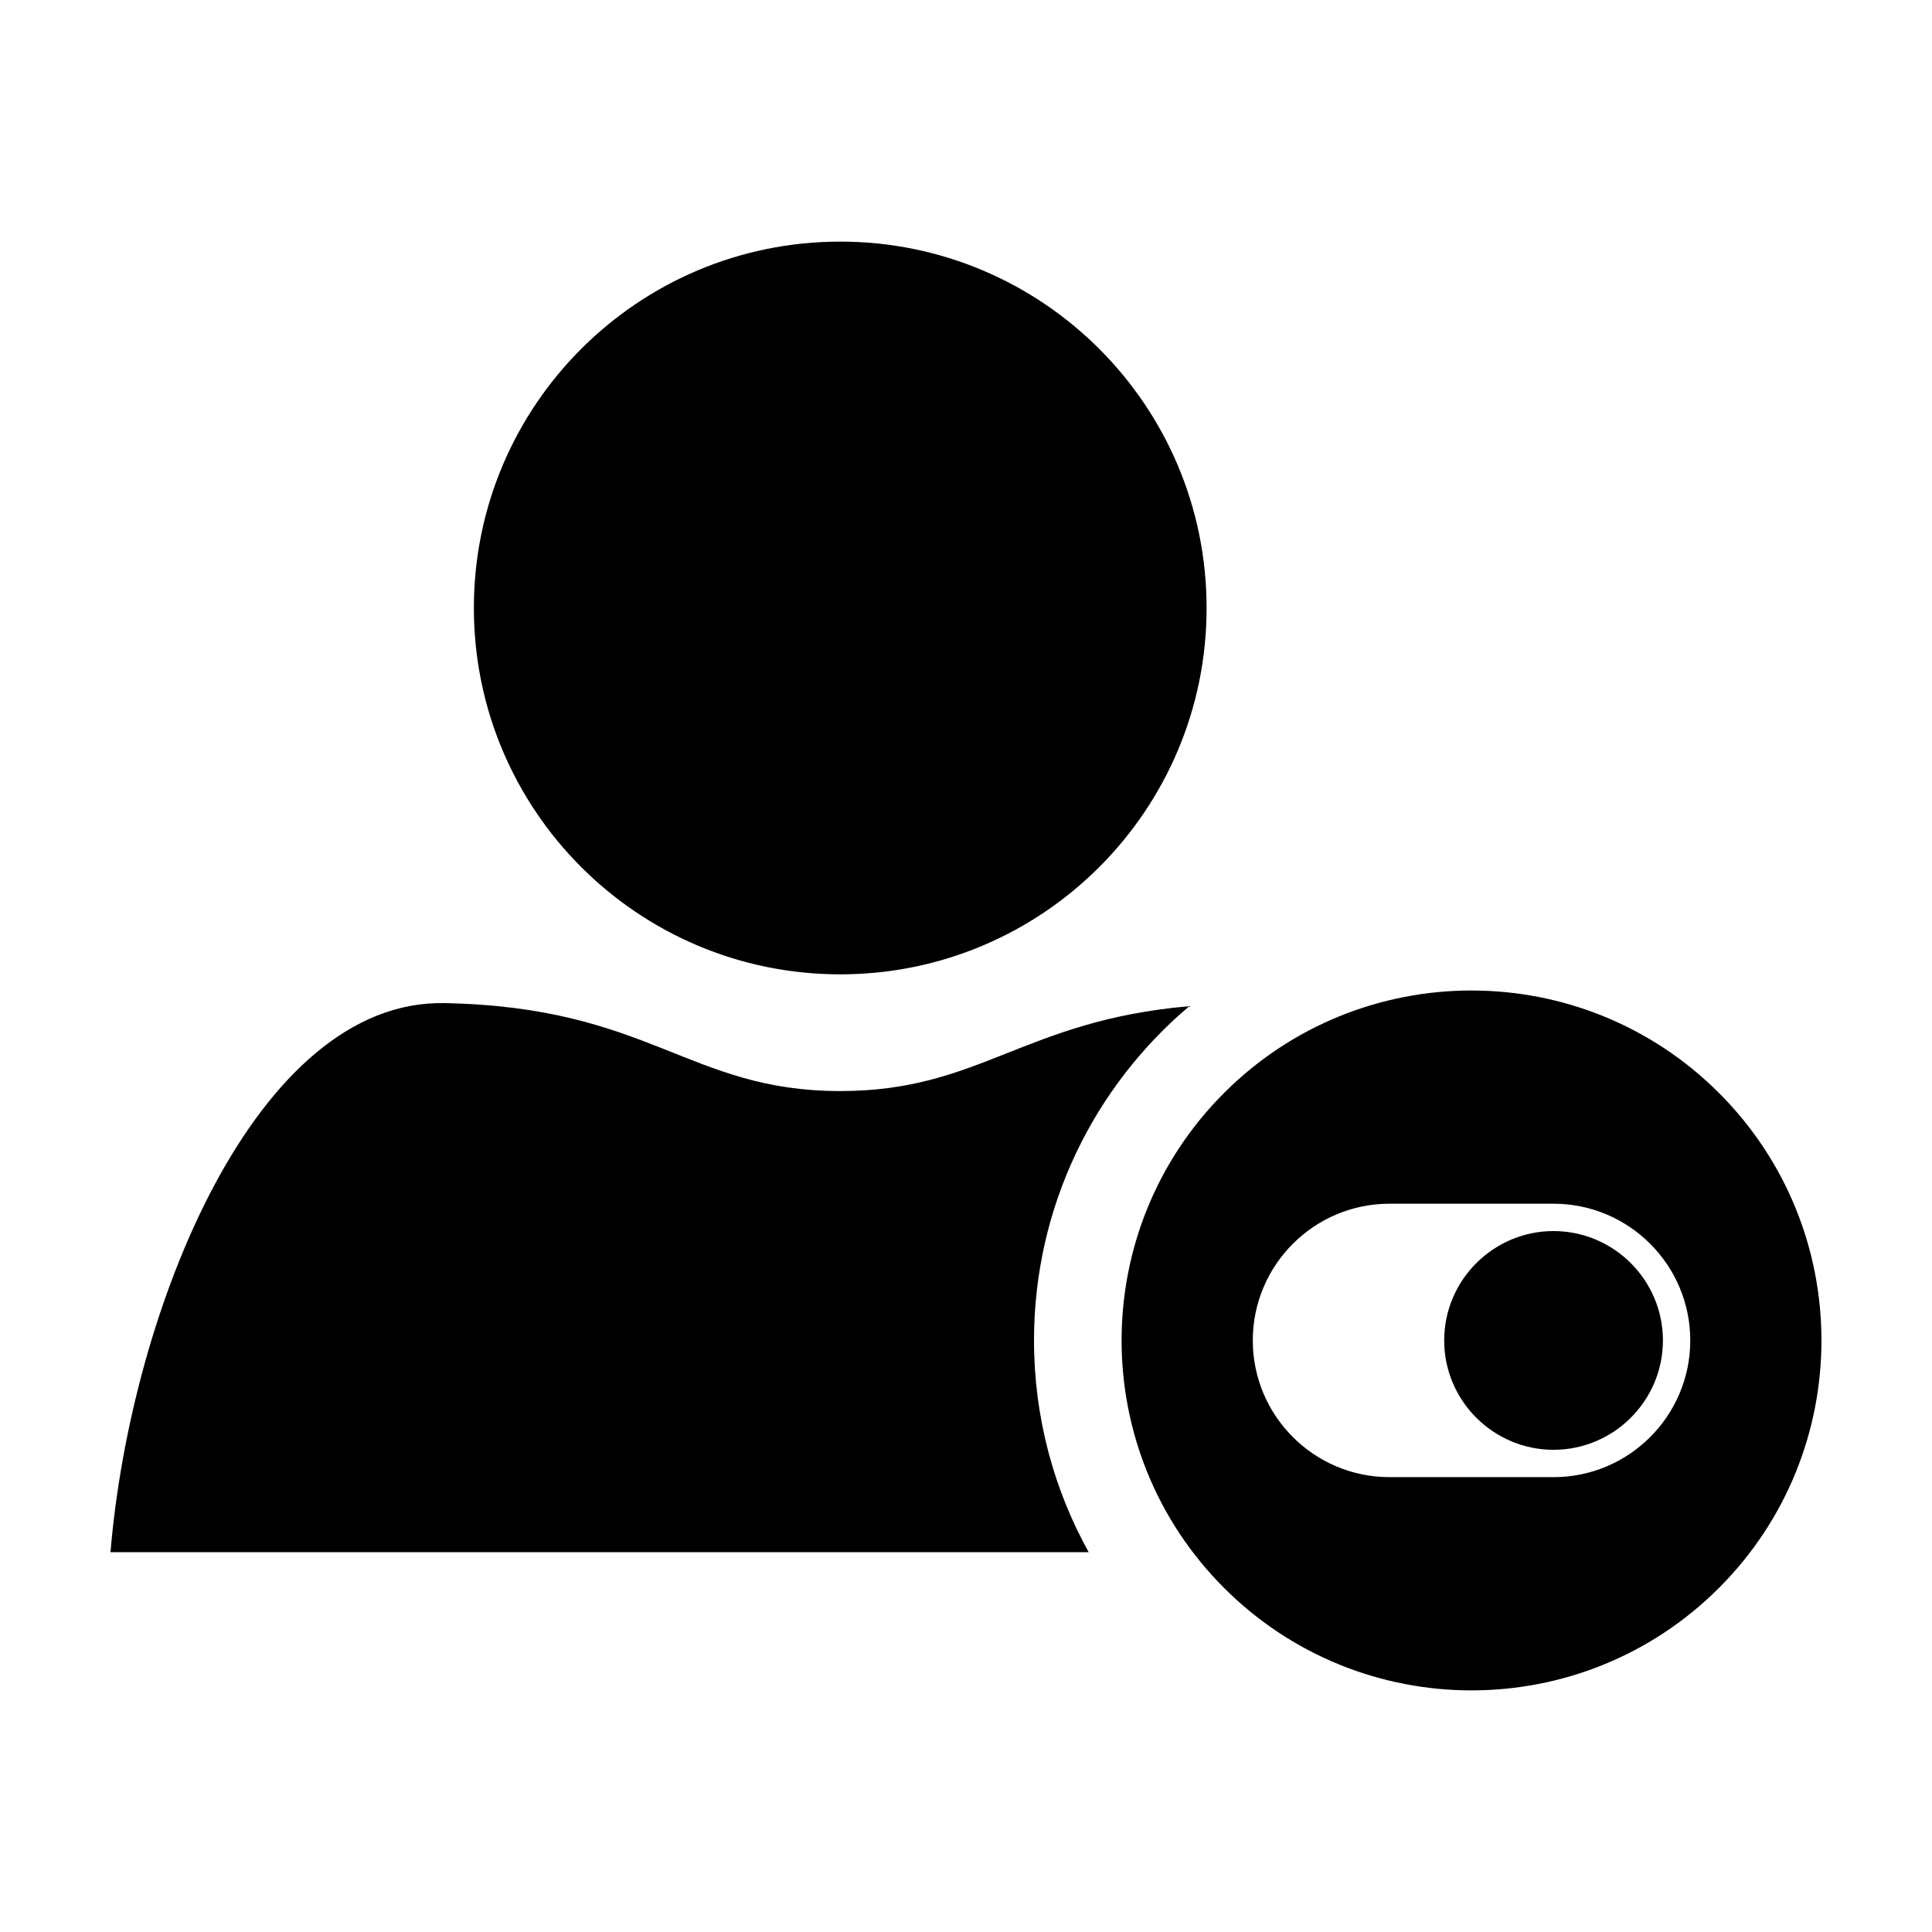 <?xml version="1.0" encoding="UTF-8"?>
<!-- Uploaded to: ICON Repo, www.svgrepo.com, Generator: ICON Repo Mixer Tools -->
<svg fill="#000000" width="800px" height="800px" version="1.1" viewBox="144 144 512 512" xmlns="http://www.w3.org/2000/svg">
 <path d="m366.67 208.03c-53.621 0-97.09 43.469-97.09 97.09s43.469 97.09 97.09 97.09 97.09-43.469 97.09-97.09-43.469-97.09-97.09-97.09zm167.3 198.46c-23.738 0-47.48 9.051-65.582 27.156-36.207 36.207-36.207 94.961 0 131.17s94.957 36.207 131.16-0.004c36.207-36.207 36.211-94.957 0-131.16-18.105-18.105-41.844-27.156-65.582-27.156zm-272.21 3.344c-49.871-0.953-83.082 80.934-88.48 145.51h259.23c-9.227-16.633-14.488-35.766-14.488-56.129 0-35.508 15.988-67.293 41.148-88.562-44.027 3.797-55.465 22.504-92.504 22.488-40.273-0.02-50.285-22.266-104.9-23.309zm250.47 53.164h43.477c19.984 0 36.23 16.246 36.23 36.23 0 19.984-16.246 36.23-36.23 36.23h-43.477c-19.984 0-36.23-16.246-36.23-36.23 0-19.984 16.246-36.23 36.23-36.23zm43.477 7.246c-15.965 0-28.984 13.02-28.984 28.984 0 15.965 13.023 28.984 28.984 28.984 15.965 0 28.984-13.02 28.984-28.984 0-15.965-13.02-28.984-28.984-28.984z"/>
</svg>